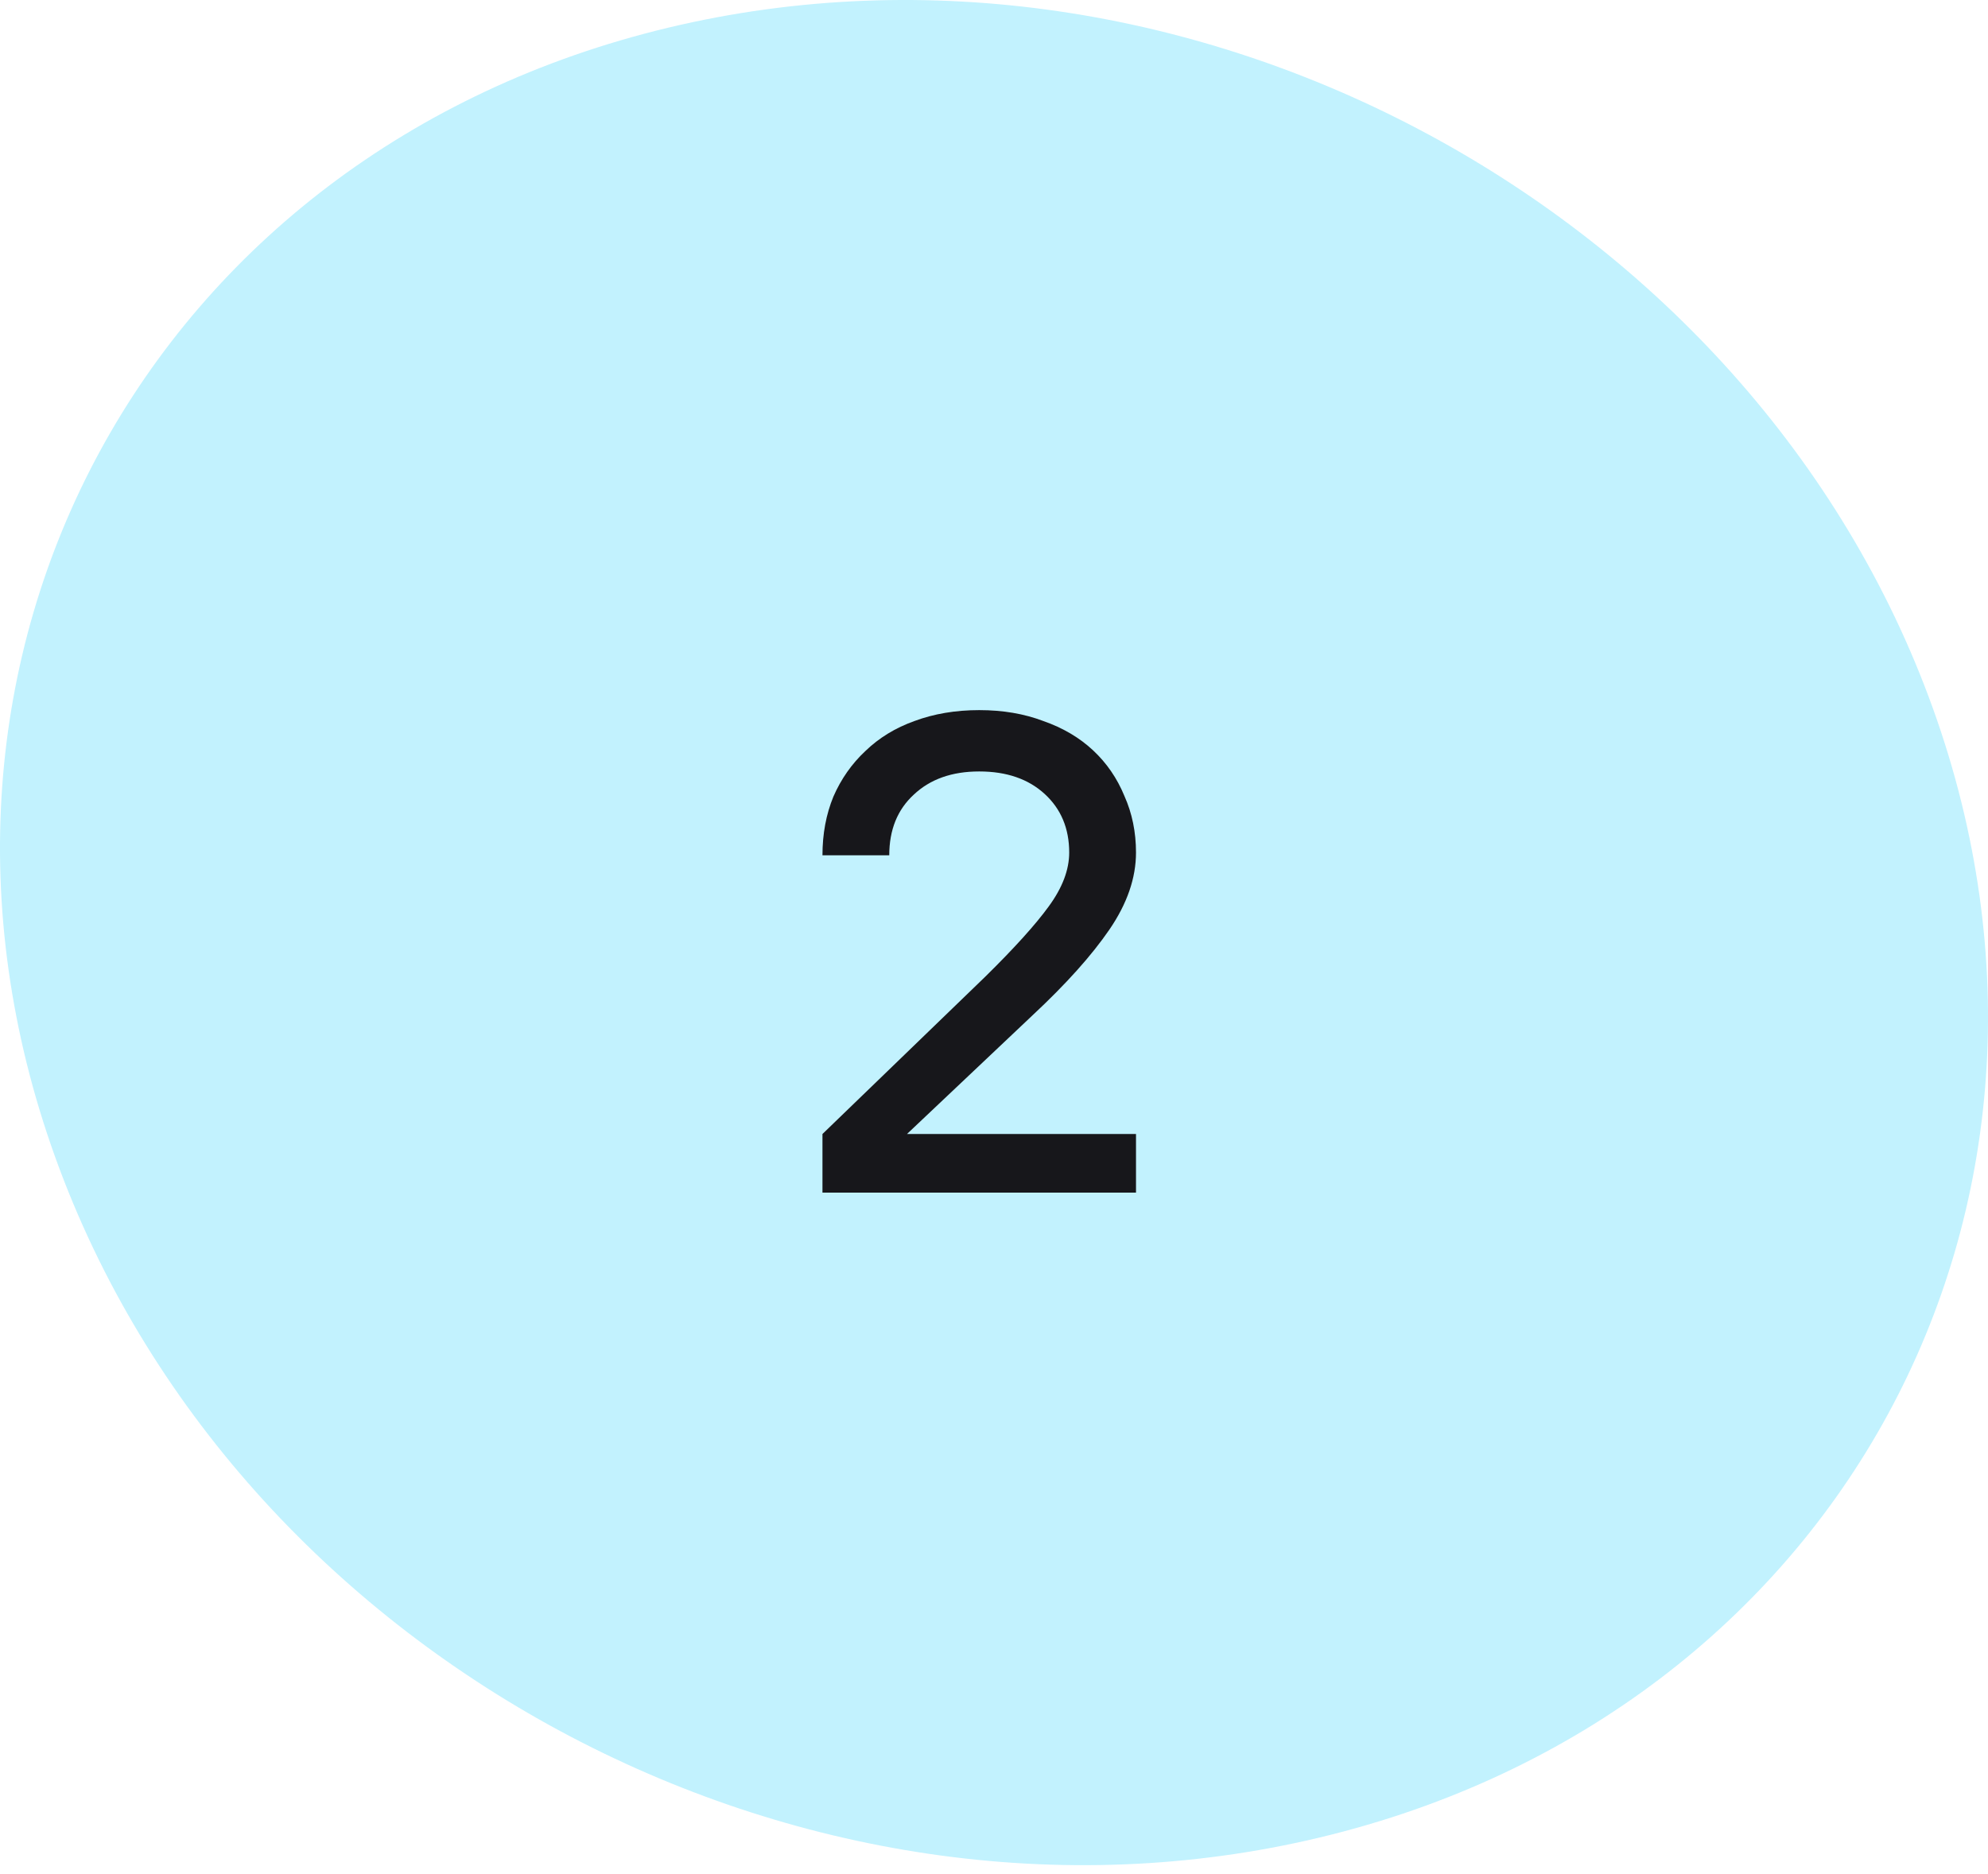 <?xml version="1.0" encoding="UTF-8"?> <svg xmlns="http://www.w3.org/2000/svg" width="70" height="66" viewBox="0 0 70 66" fill="none"> <g clip-path="url(#clip0_1020_3186)"> <path d="M46.471 64.71C64.729 60.339 74.389 42.545 68.059 24.943C61.729 7.341 41.787 -3.396 23.529 0.975C5.271 5.347 -4.389 23.141 1.941 40.743C8.271 58.345 28.213 69.082 46.471 64.71Z" fill="#C2F2FE"></path> <path d="M28.96 39.936L34.696 34.392C35.72 33.384 36.464 32.56 36.928 31.92C37.408 31.264 37.648 30.632 37.648 30.024C37.648 29.176 37.36 28.488 36.784 27.96C36.208 27.432 35.44 27.168 34.48 27.168C33.52 27.168 32.752 27.44 32.176 27.984C31.6 28.512 31.312 29.224 31.312 30.12H28.96C28.96 29.368 29.088 28.68 29.344 28.056C29.616 27.432 29.992 26.896 30.472 26.448C30.952 25.984 31.528 25.632 32.2 25.392C32.888 25.136 33.648 25.008 34.48 25.008C35.312 25.008 36.064 25.136 36.736 25.392C37.424 25.632 38.008 25.976 38.488 26.424C38.968 26.872 39.336 27.408 39.592 28.032C39.864 28.64 40 29.304 40 30.024C40 30.92 39.688 31.824 39.064 32.736C38.44 33.648 37.536 34.656 36.352 35.76L31.936 39.936H40V42H28.96V39.936Z" fill="#17171B"></path> </g> <defs> <clipPath id="clip0_1020_3186"> <rect width="70" height="66" fill="white"></rect> </clipPath> </defs> </svg> 